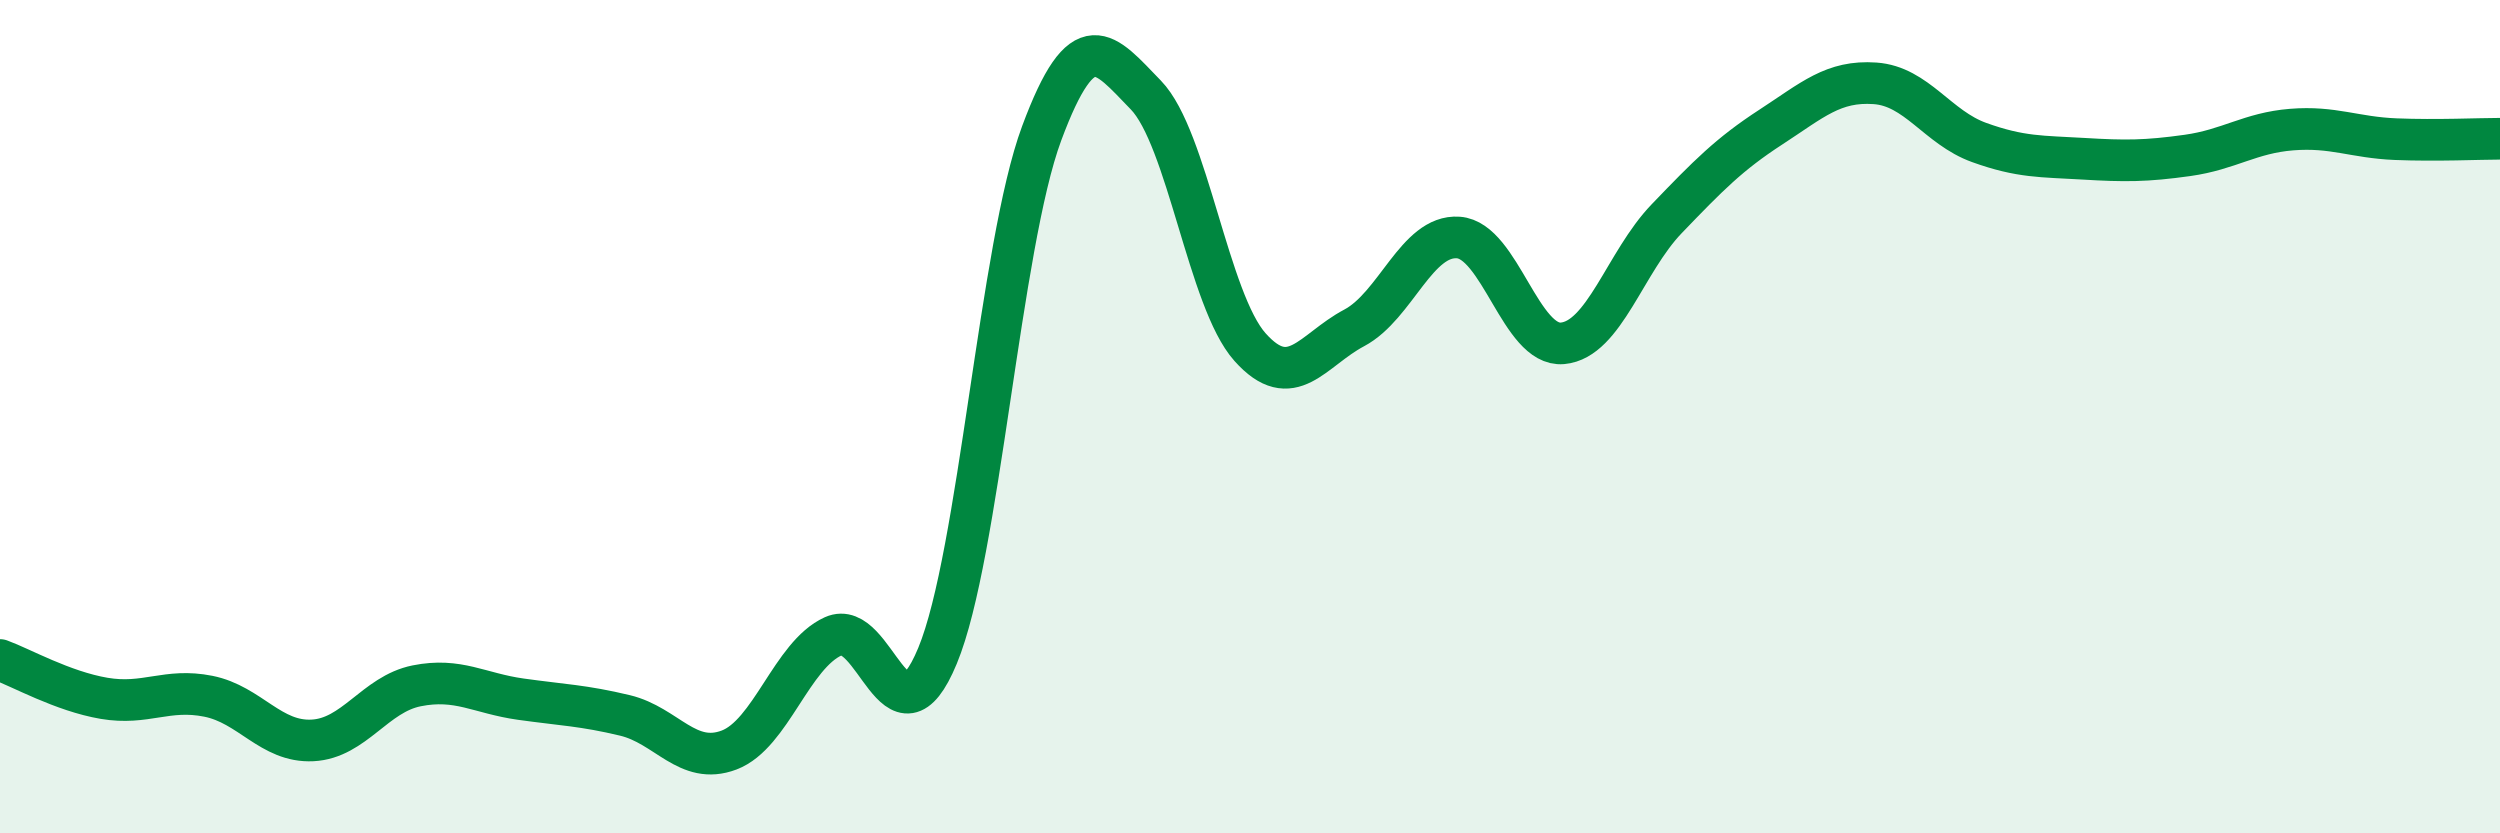 
    <svg width="60" height="20" viewBox="0 0 60 20" xmlns="http://www.w3.org/2000/svg">
      <path
        d="M 0,15.84 C 0.5,16.02 1.5,16.59 2.5,16.76 C 3.5,16.93 4,16.51 5,16.71 C 6,16.91 6.5,17.82 7.5,17.77 C 8.5,17.72 9,16.66 10,16.46 C 11,16.26 11.5,16.64 12.5,16.78 C 13.5,16.92 14,16.93 15,17.17 C 16,17.41 16.5,18.38 17.5,18 C 18.5,17.62 19,15.72 20,15.27 C 21,14.82 21.5,18.15 22.5,15.74 C 23.5,13.33 24,5.89 25,3.2 C 26,0.51 26.5,1.25 27.5,2.28 C 28.5,3.31 29,7.21 30,8.33 C 31,9.45 31.5,8.4 32.5,7.87 C 33.5,7.34 34,5.63 35,5.7 C 36,5.77 36.5,8.33 37.5,8.24 C 38.5,8.15 39,6.29 40,5.25 C 41,4.21 41.5,3.7 42.5,3.05 C 43.5,2.4 44,1.93 45,2 C 46,2.07 46.5,3.06 47.5,3.42 C 48.5,3.78 49,3.75 50,3.81 C 51,3.87 51.5,3.87 52.5,3.73 C 53.5,3.59 54,3.19 55,3.11 C 56,3.03 56.5,3.3 57.5,3.34 C 58.5,3.38 59.5,3.33 60,3.33L60 20L0 20Z"
        fill="#008740"
        opacity="0.1"
        stroke-linecap="round"
        stroke-linejoin="round"
      />
      <path
        d="M 0,15.84 C 0.5,16.02 1.5,16.59 2.5,16.76 C 3.5,16.93 4,16.51 5,16.71 C 6,16.91 6.5,17.82 7.5,17.77 C 8.5,17.72 9,16.66 10,16.46 C 11,16.26 11.5,16.64 12.5,16.78 C 13.5,16.92 14,16.93 15,17.17 C 16,17.41 16.5,18.38 17.5,18 C 18.5,17.62 19,15.72 20,15.27 C 21,14.82 21.5,18.15 22.5,15.74 C 23.5,13.33 24,5.89 25,3.2 C 26,0.51 26.5,1.25 27.5,2.28 C 28.5,3.31 29,7.21 30,8.33 C 31,9.45 31.5,8.4 32.5,7.87 C 33.5,7.34 34,5.63 35,5.7 C 36,5.77 36.5,8.33 37.5,8.24 C 38.5,8.15 39,6.29 40,5.25 C 41,4.21 41.5,3.7 42.5,3.05 C 43.5,2.4 44,1.93 45,2 C 46,2.07 46.5,3.06 47.5,3.42 C 48.5,3.78 49,3.75 50,3.81 C 51,3.87 51.5,3.87 52.5,3.73 C 53.5,3.59 54,3.19 55,3.11 C 56,3.03 56.5,3.3 57.5,3.34 C 58.5,3.38 59.5,3.33 60,3.33"
        stroke="#008740"
        stroke-width="1"
        fill="none"
        stroke-linecap="round"
        stroke-linejoin="round"
      />
    </svg>
  